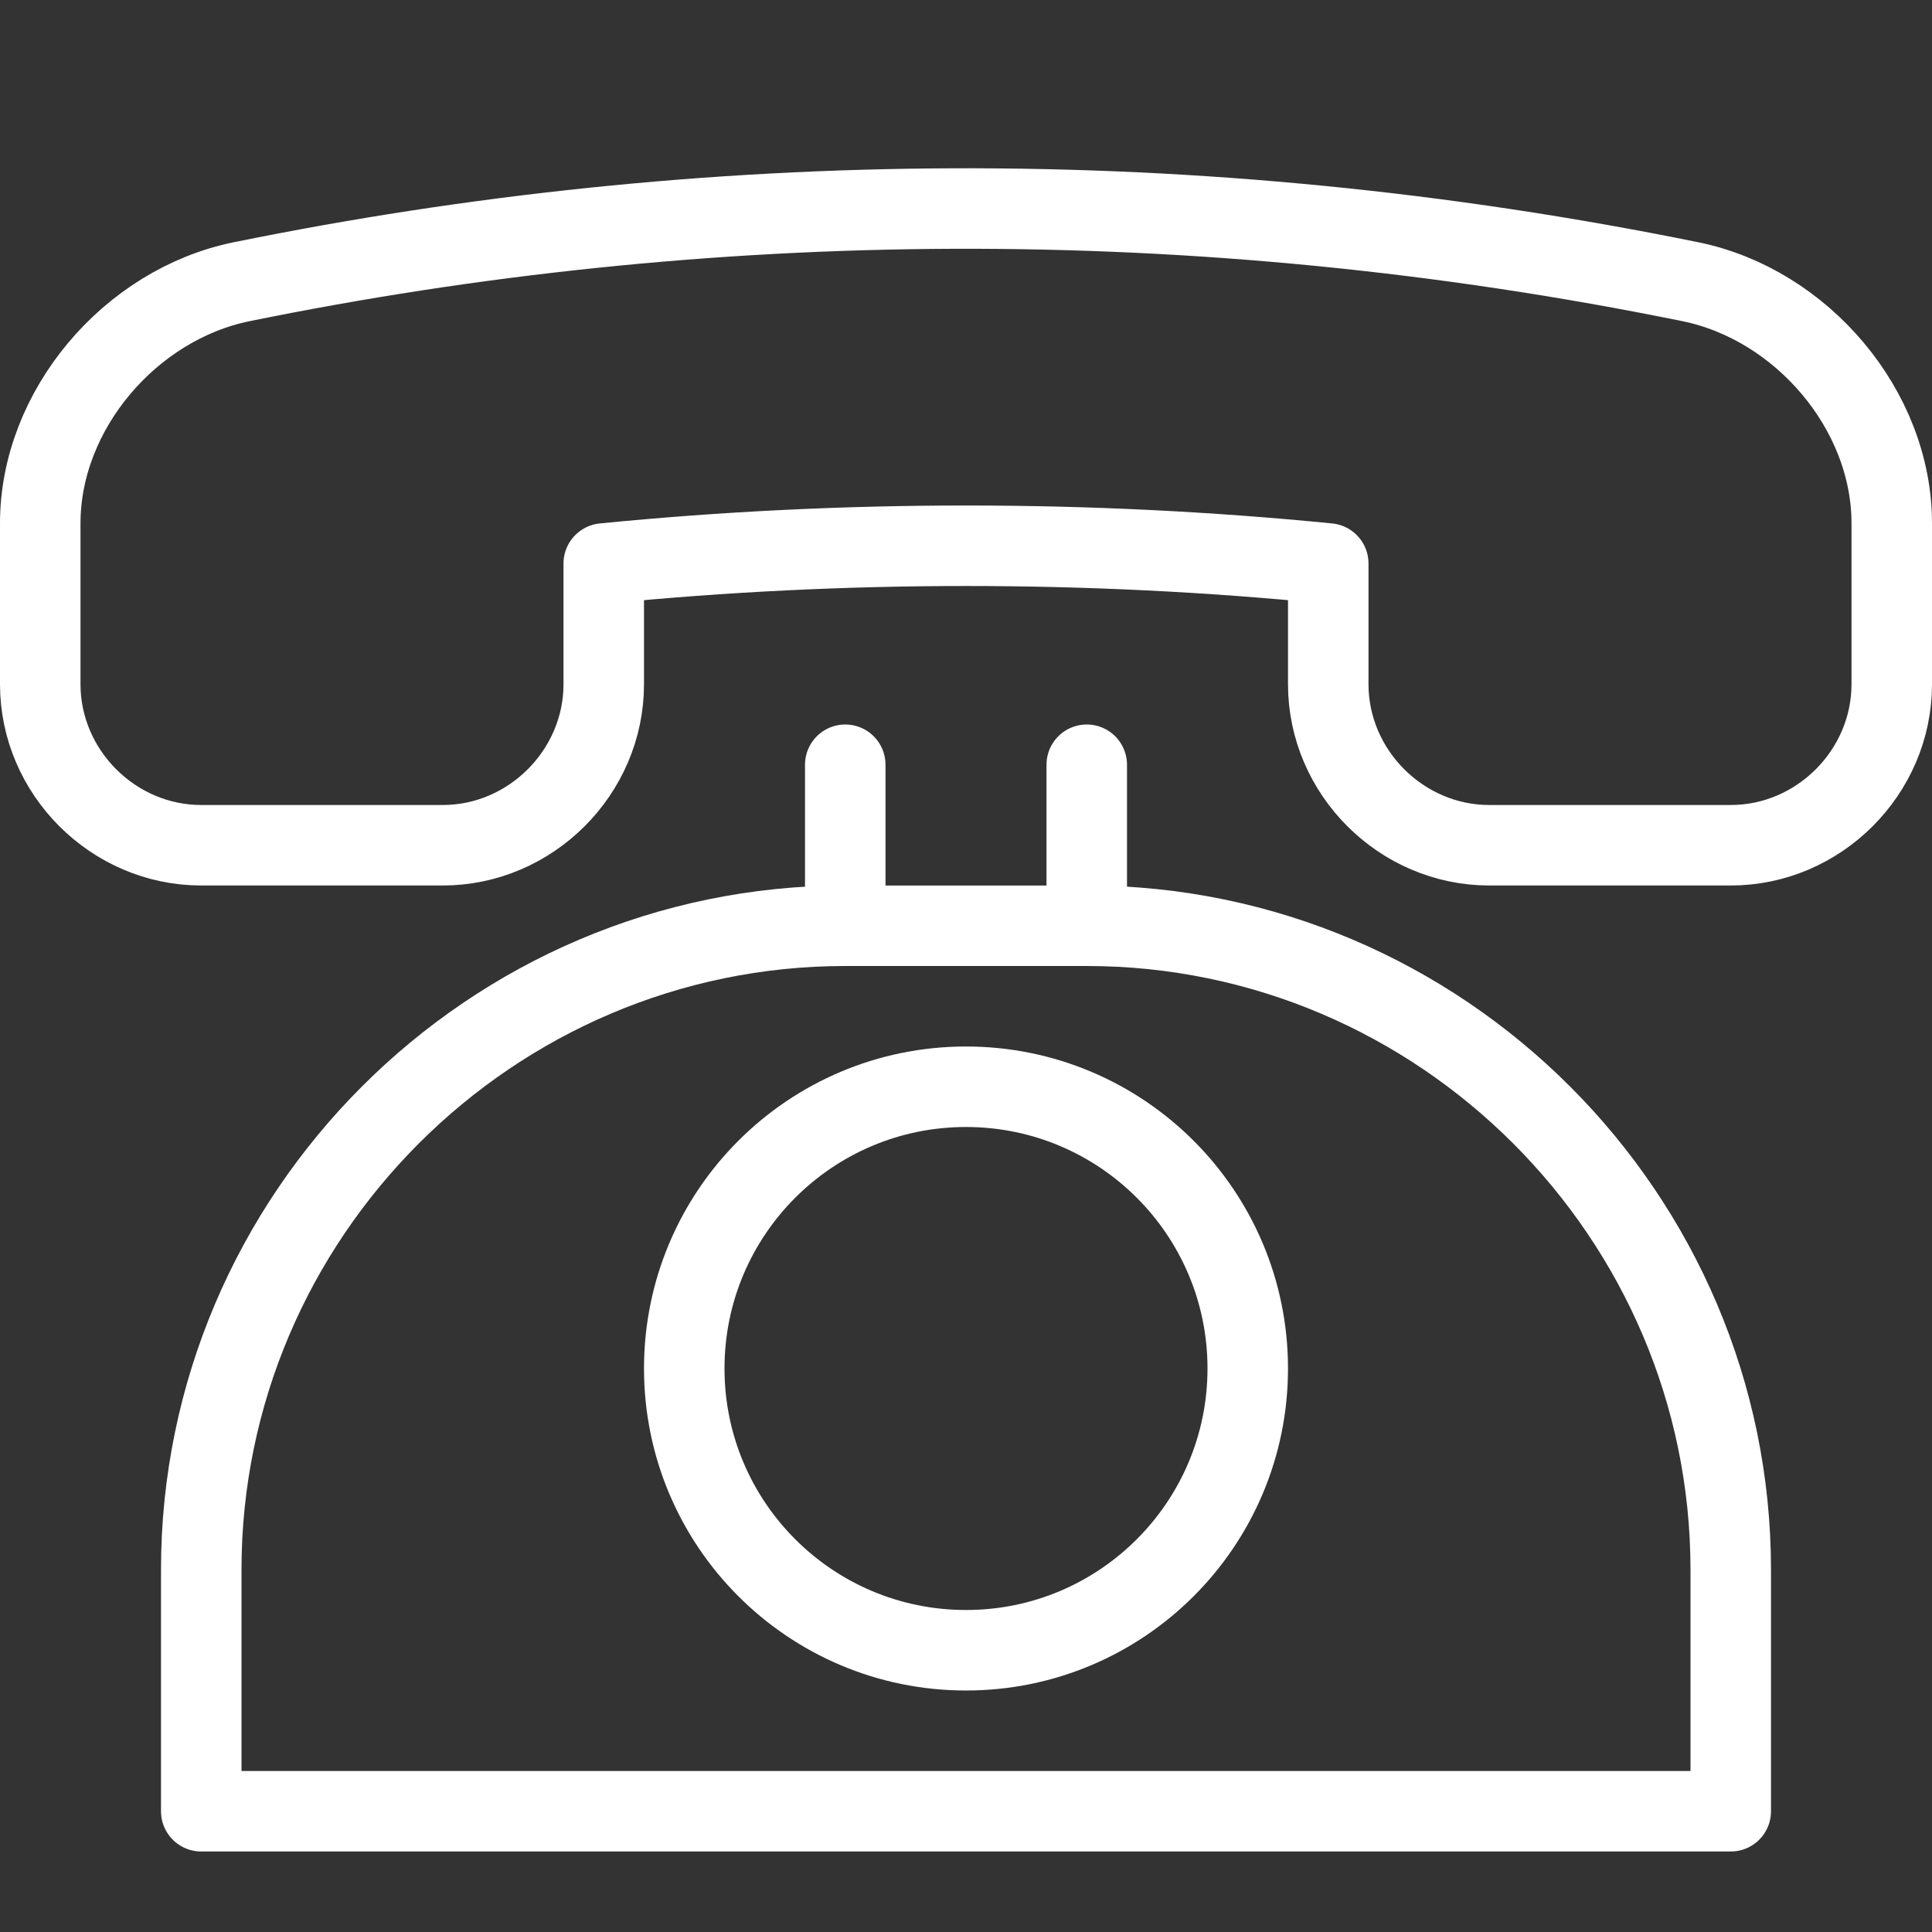 <?xml version="1.0" encoding="utf-8"?>
<!-- Generator: Adobe Illustrator 16.0.3, SVG Export Plug-In . SVG Version: 6.00 Build 0)  -->
<!DOCTYPE svg PUBLIC "-//W3C//DTD SVG 1.1//EN" "http://www.w3.org/Graphics/SVG/1.1/DTD/svg11.dtd">
<svg version="1.1" xmlns="http://www.w3.org/2000/svg" xmlns:xlink="http://www.w3.org/1999/xlink" x="0px" y="0px" width="24px"
	 height="24px" viewBox="0 0 24 24" enable-background="new 0 0 24 24" xml:space="preserve">
<rect x="0" y="0" width="24" height="24" fill="#333333" stroke="none"/>
<g id="Outline_Icons_1_">
	<g id="Outline_Icons">
		<g>
			<path fill="none" stroke="#ffffff" stroke-linecap="round" stroke-linejoin="round" stroke-miterlimit="10" d="M21,3.5
				c1.381,0.282,2.5,1.591,2.5,3v2c0,1.093-0.907,2-2,2h-3c-1.092,0-2-0.907-2-2V7c-2.965-0.294-6.033-0.294-9,0v1.5
				c0,1.093-0.908,2-2,2h-3c-1.093,0-2-0.907-2-2v-2c0-1.409,1.119-2.718,2.5-3C8.751,2.328,14.848,2.247,21,3.5z"/>
			<path fill="none" stroke="#ffffff" stroke-linecap="round" stroke-linejoin="round" stroke-miterlimit="10" d="M21.5,22.5h-19v-3
				c0-4.4,3.6-8,8-8h3c4.4,0,8,3.6,8,8V22.5z"/>
			
				<line fill="none" stroke="#ffffff" stroke-linecap="round" stroke-linejoin="round" stroke-miterlimit="10" x1="10.5" y1="9.5" x2="10.5" y2="11.5"/>
			
				<line fill="none" stroke="#ffffff" stroke-linecap="round" stroke-linejoin="round" stroke-miterlimit="10" x1="13.5" y1="9.5" x2="13.5" y2="11.5"/>
			
				<circle fill="none" stroke="#ffffff" stroke-linecap="round" stroke-linejoin="round" stroke-miterlimit="10" cx="12" cy="17" r="3.5"/>
		</g>
	</g>
	<g id="New_icons_1_">
	</g>
</g>
<g id="Invisible_Shape">
	<rect fill="none" width="24" height="24"/>
</g>
</svg>
